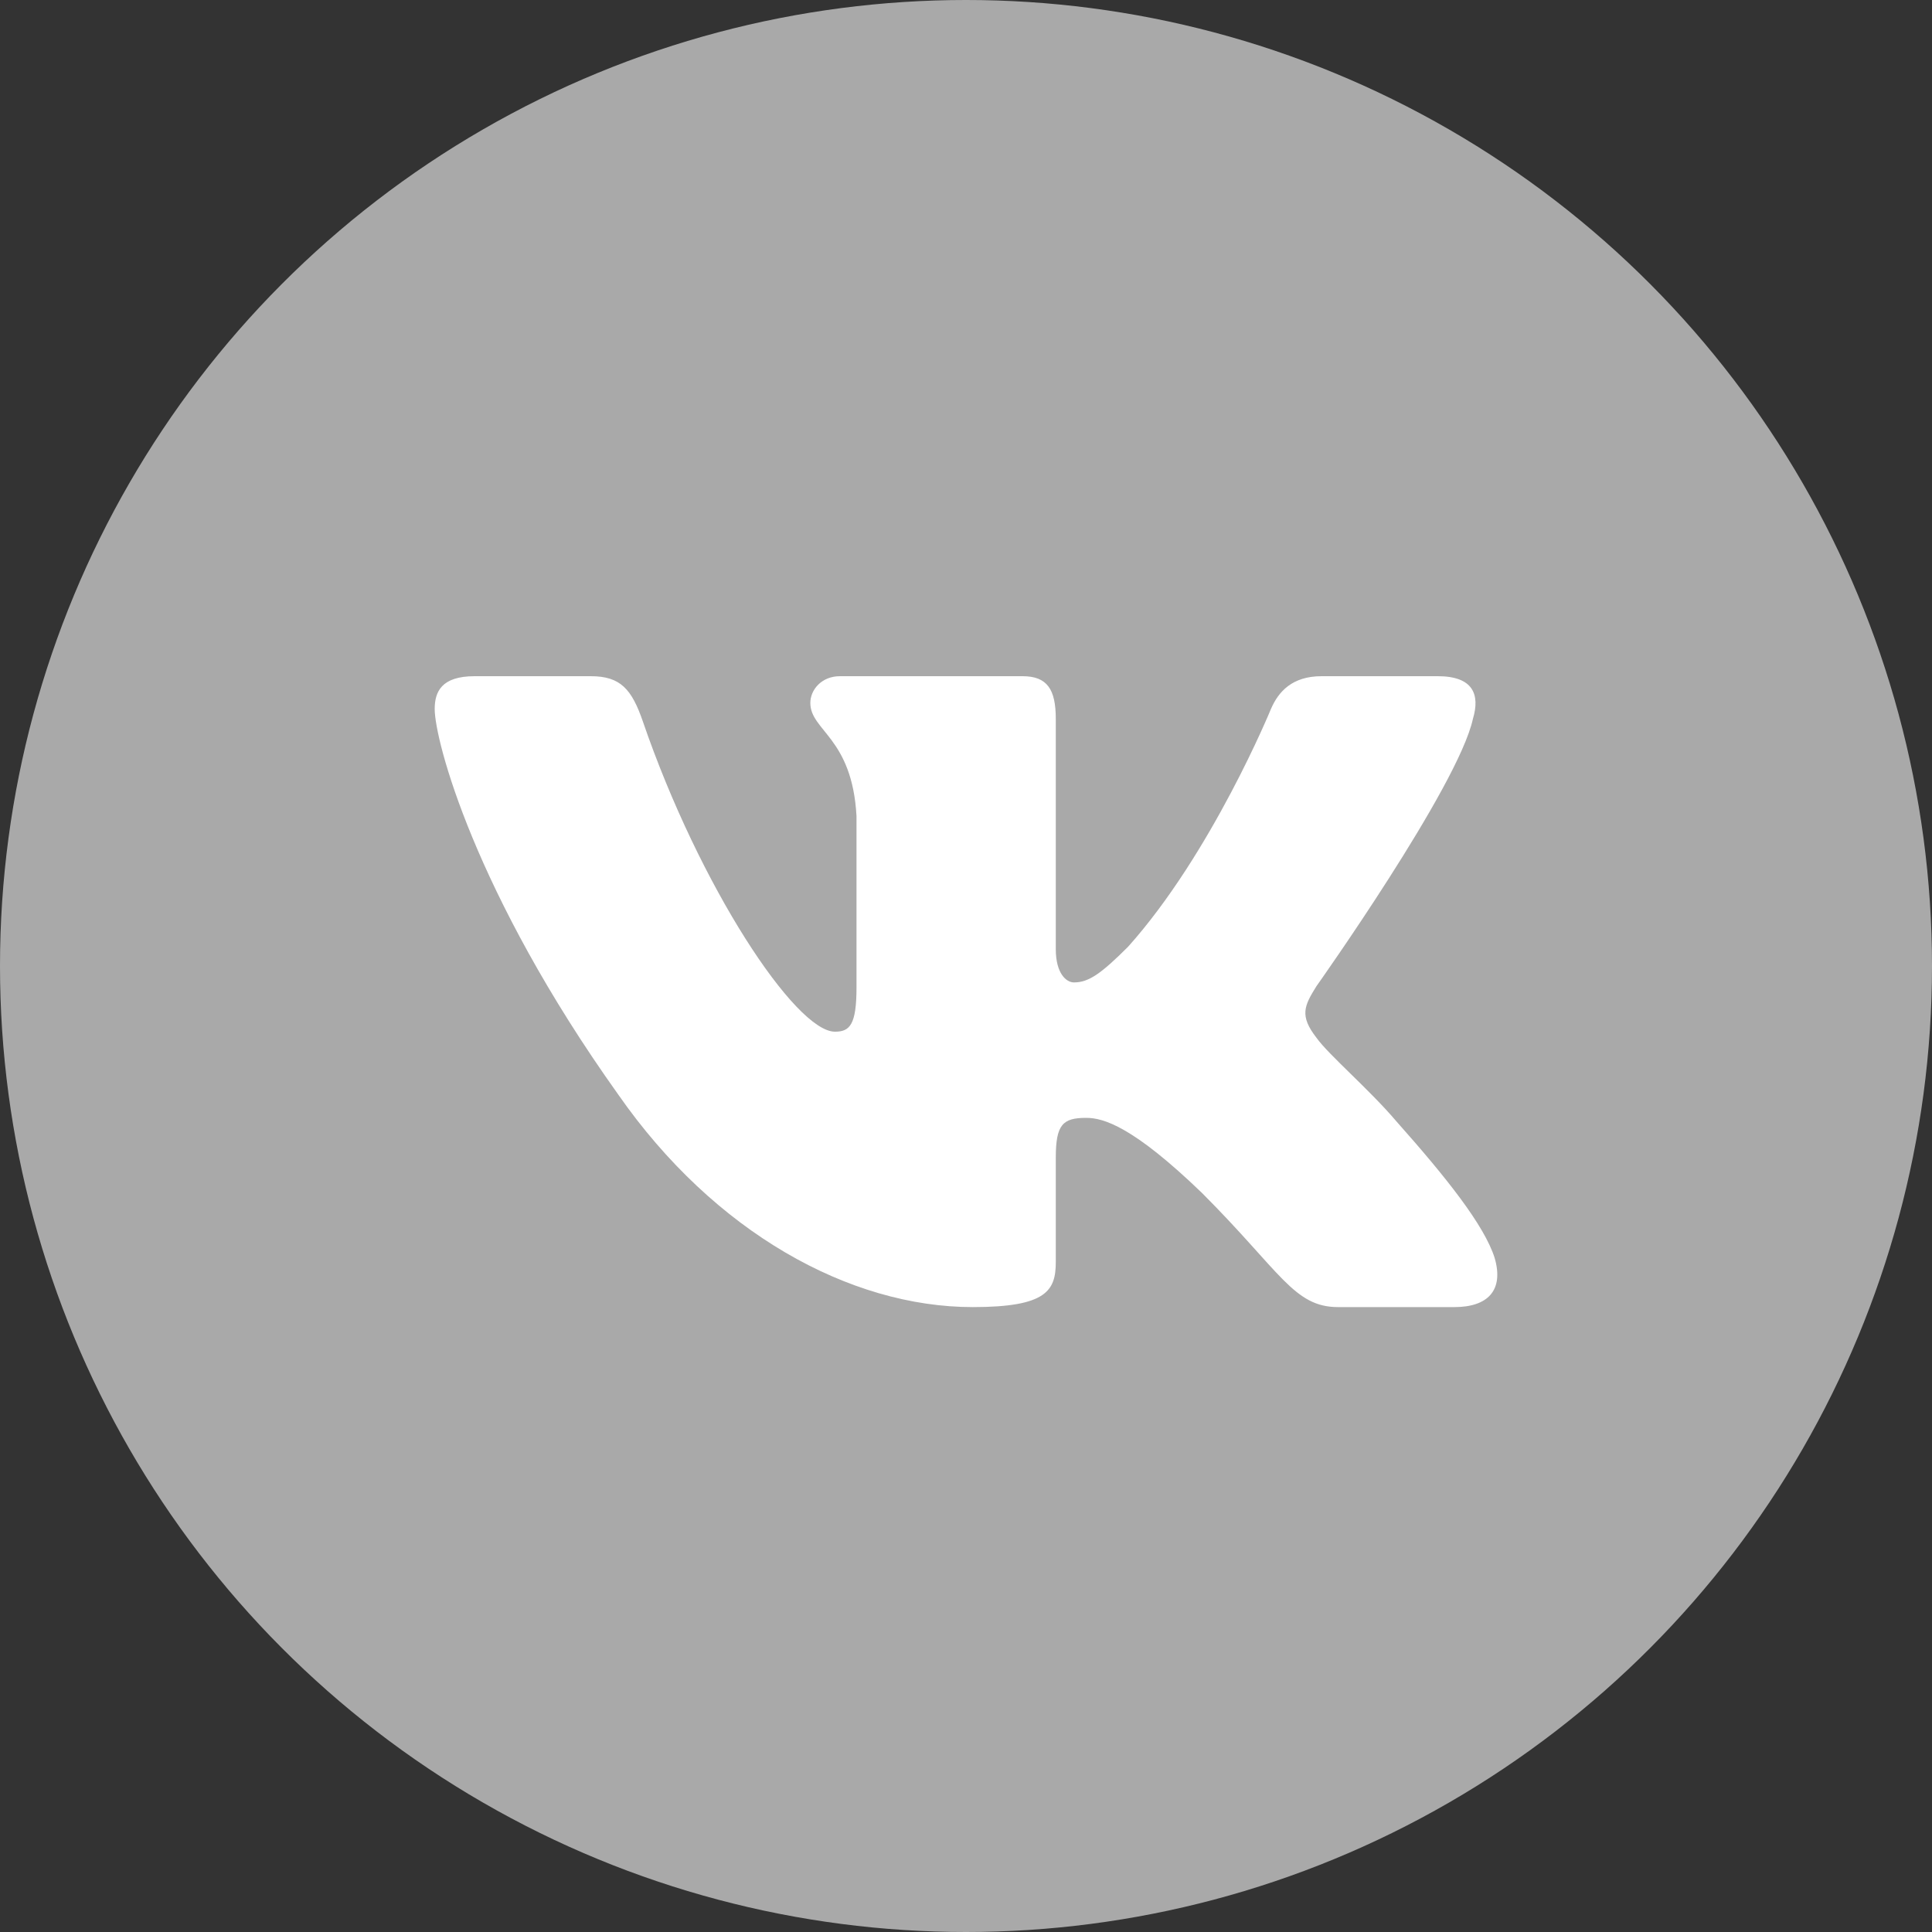 <svg width="40" height="40" viewBox="0 0 40 40" fill="none" xmlns="http://www.w3.org/2000/svg">
<rect x="0" y="0" width="40" height="40" fill="#333333" stroke="none"/>
<circle cx="20" cy="20" r="20" fill="#A9A9A9"/>
<path fill-rule="evenodd" clip-rule="evenodd" d="M12.232 14H9.825C9.138 14 9 14.324 9 14.68C9 15.318 9.816 18.479 12.799 22.66C14.788 25.515 17.59 27.062 20.14 27.062C21.67 27.062 21.859 26.719 21.859 26.127V23.969C21.859 23.281 22.004 23.144 22.489 23.144C22.846 23.144 23.458 23.322 24.886 24.699C26.517 26.331 26.787 27.062 27.704 27.062H30.111C30.799 27.062 31.143 26.719 30.944 26.04C30.727 25.364 29.948 24.383 28.914 23.22C28.353 22.558 27.512 21.844 27.257 21.487C26.9 21.028 27.002 20.824 27.257 20.416C27.257 20.416 30.189 16.286 30.495 14.884C30.648 14.374 30.495 14 29.767 14H27.361C26.749 14 26.466 14.324 26.313 14.68C26.313 14.68 25.09 17.663 23.356 19.601C22.795 20.161 22.54 20.34 22.234 20.34C22.081 20.34 21.859 20.161 21.859 19.651V14.884C21.859 14.273 21.682 14 21.172 14H17.39C17.007 14 16.777 14.284 16.777 14.553C16.777 15.133 17.644 15.267 17.733 16.898V20.442C17.733 21.219 17.593 21.36 17.287 21.36C16.471 21.36 14.486 18.363 13.309 14.935C13.079 14.269 12.847 14 12.232 14Z" fill="white"/>
</svg>
